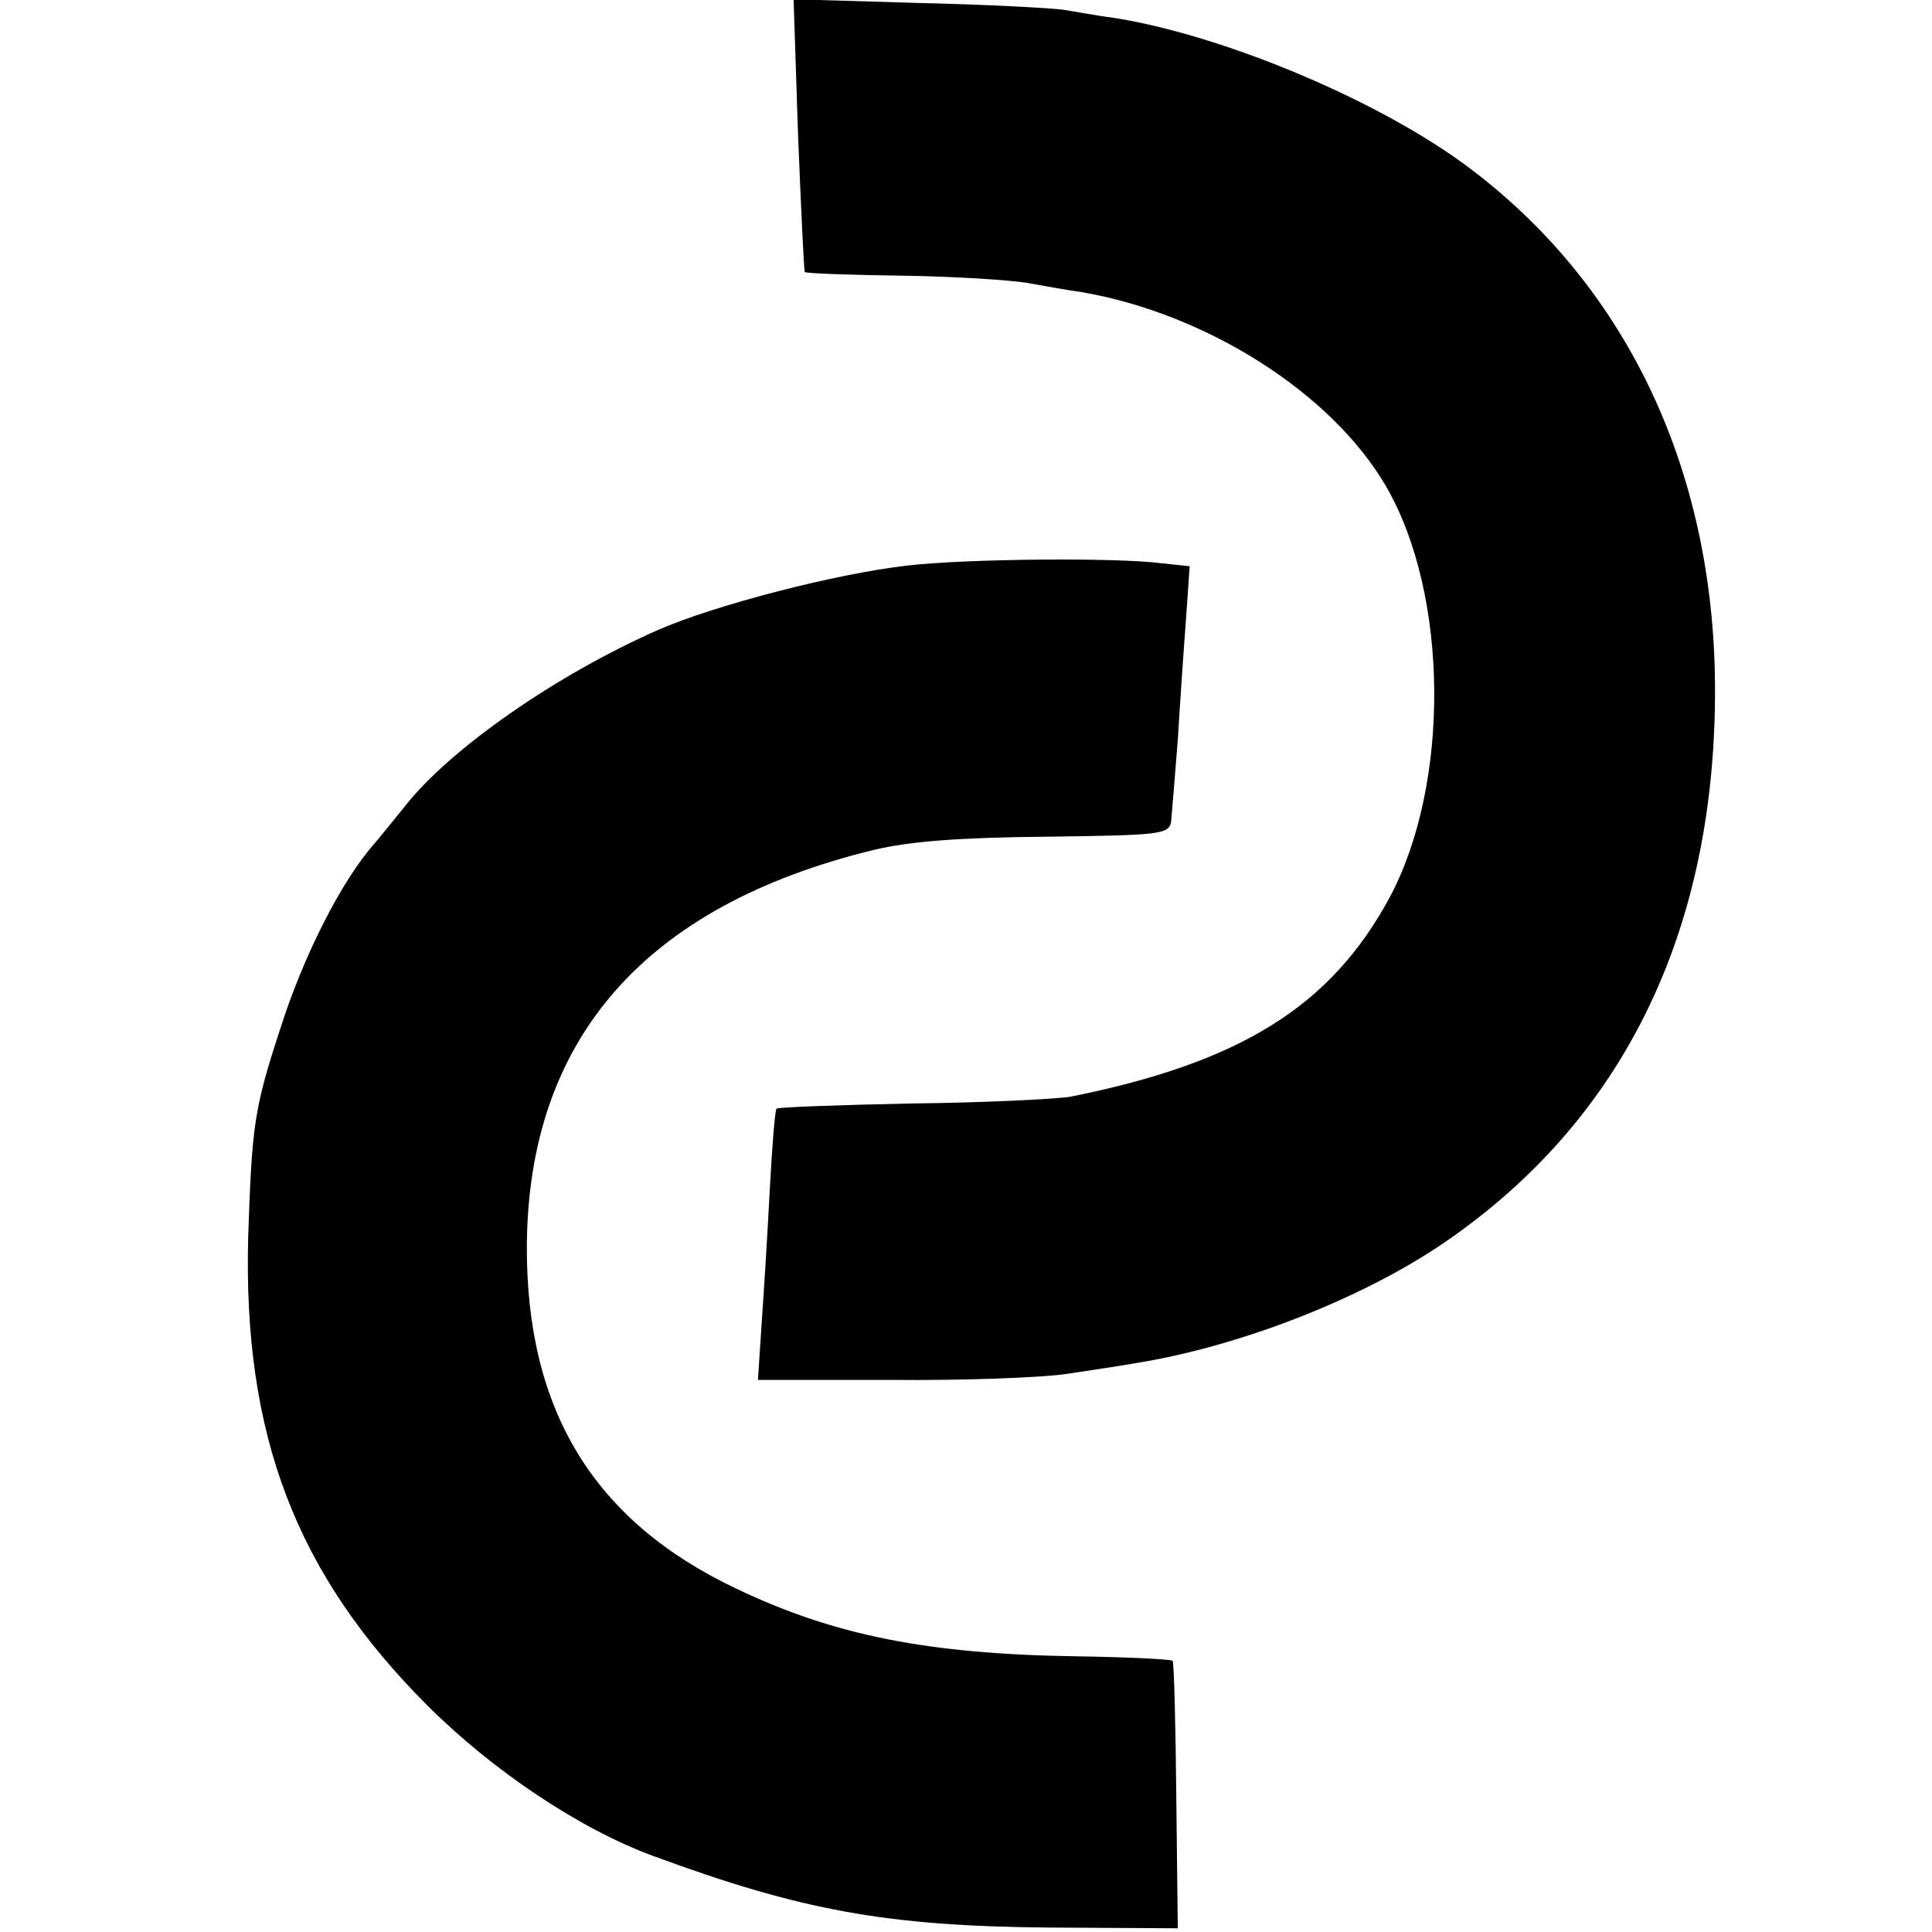 <?xml version="1.0" standalone="no"?>
<!DOCTYPE svg PUBLIC "-//W3C//DTD SVG 20010904//EN"
 "http://www.w3.org/TR/2001/REC-SVG-20010904/DTD/svg10.dtd">
<svg version="1.0" xmlns="http://www.w3.org/2000/svg"
 width="260pt" height="260pt" viewBox="0 0 260 260"
 preserveAspectRatio="xMidYMid meet">
<g transform="translate(0,260) scale(0.1,-0.1)"
fill="#000000" stroke="none">
<path d="M1074 2418 c4 -100 8 -183 9 -184 1 -2 60 -4 131 -5 71 -1 148 -6
170 -10 23 -4 55 -10 71 -12 169 -29 337 -136 410 -261 85 -146 87 -401 5
-554 -79 -146 -200 -222 -430 -268 -19 -3 -115 -8 -213 -9 -98 -2 -180 -5
-182 -7 -2 -2 -6 -51 -9 -108 -3 -58 -8 -139 -11 -181 l-5 -76 178 0 c97 -1
204 3 237 8 33 5 74 11 90 14 141 22 308 87 419 163 238 163 362 413 364 735
2 295 -114 547 -328 709 -118 90 -330 180 -481 204 -24 3 -55 9 -69 11 -14 2
-101 7 -194 9 l-168 5 6 -183z"/>
<path d="M1222 1839 c-98 -11 -262 -54 -337 -87 -136 -60 -280 -160 -340 -237
-17 -21 -35 -43 -40 -49 -44 -49 -96 -150 -128 -251 -35 -107 -38 -129 -43
-280 -7 -266 64 -453 241 -630 88 -88 206 -167 305 -203 198 -73 313 -94 530
-96 l175 -1 -2 178 c-1 99 -3 180 -5 182 -2 2 -60 5 -129 6 -200 3 -326 28
-458 91 -192 91 -283 240 -282 462 2 278 159 457 466 532 49 12 119 17 234 18
151 2 164 3 167 20 1 10 5 60 9 110 3 50 8 123 11 162 l5 72 -38 4 c-62 8
-263 6 -341 -3z"/>
</g>
</svg>
